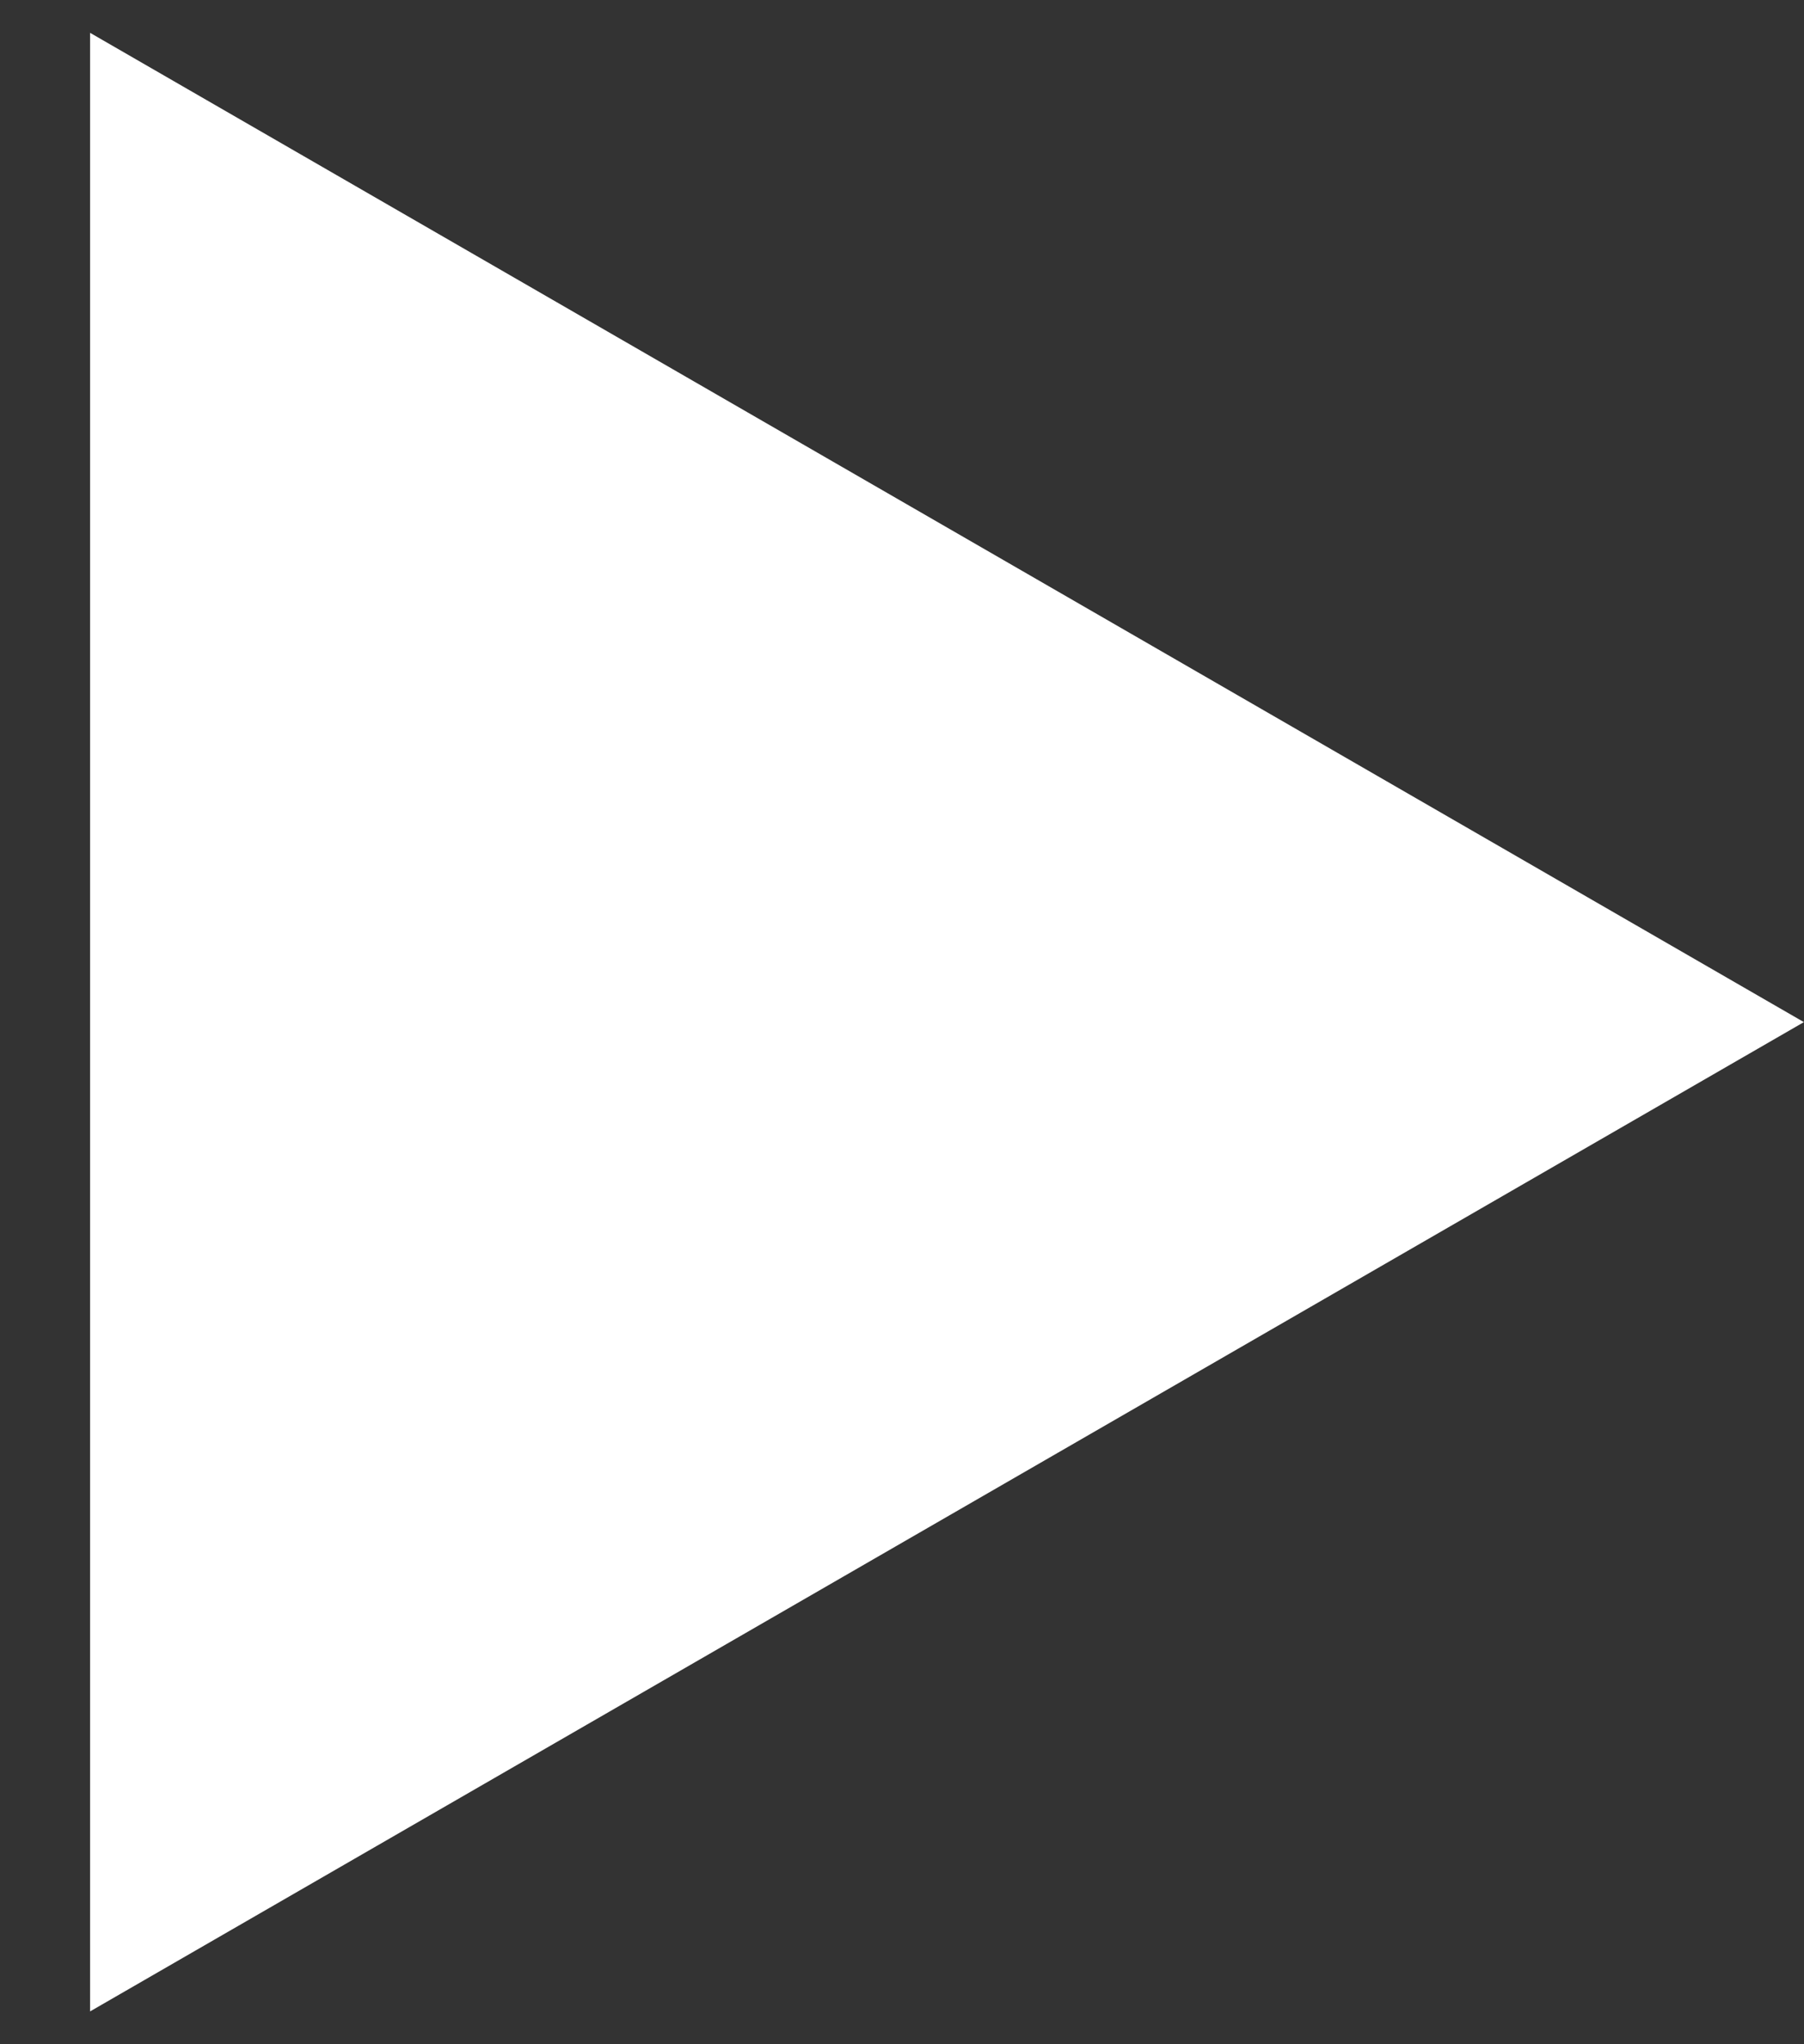 <svg width="15" height="17" viewBox="0 0 15 17" fill="none" xmlns="http://www.w3.org/2000/svg">
<rect x="0" y="0" width="15" height="17" fill="#333333" stroke="none"/>
<path d="M14.999 8.5L0.749 16.727L0.749 0.273L14.999 8.5Z" fill="white"/>
</svg>
